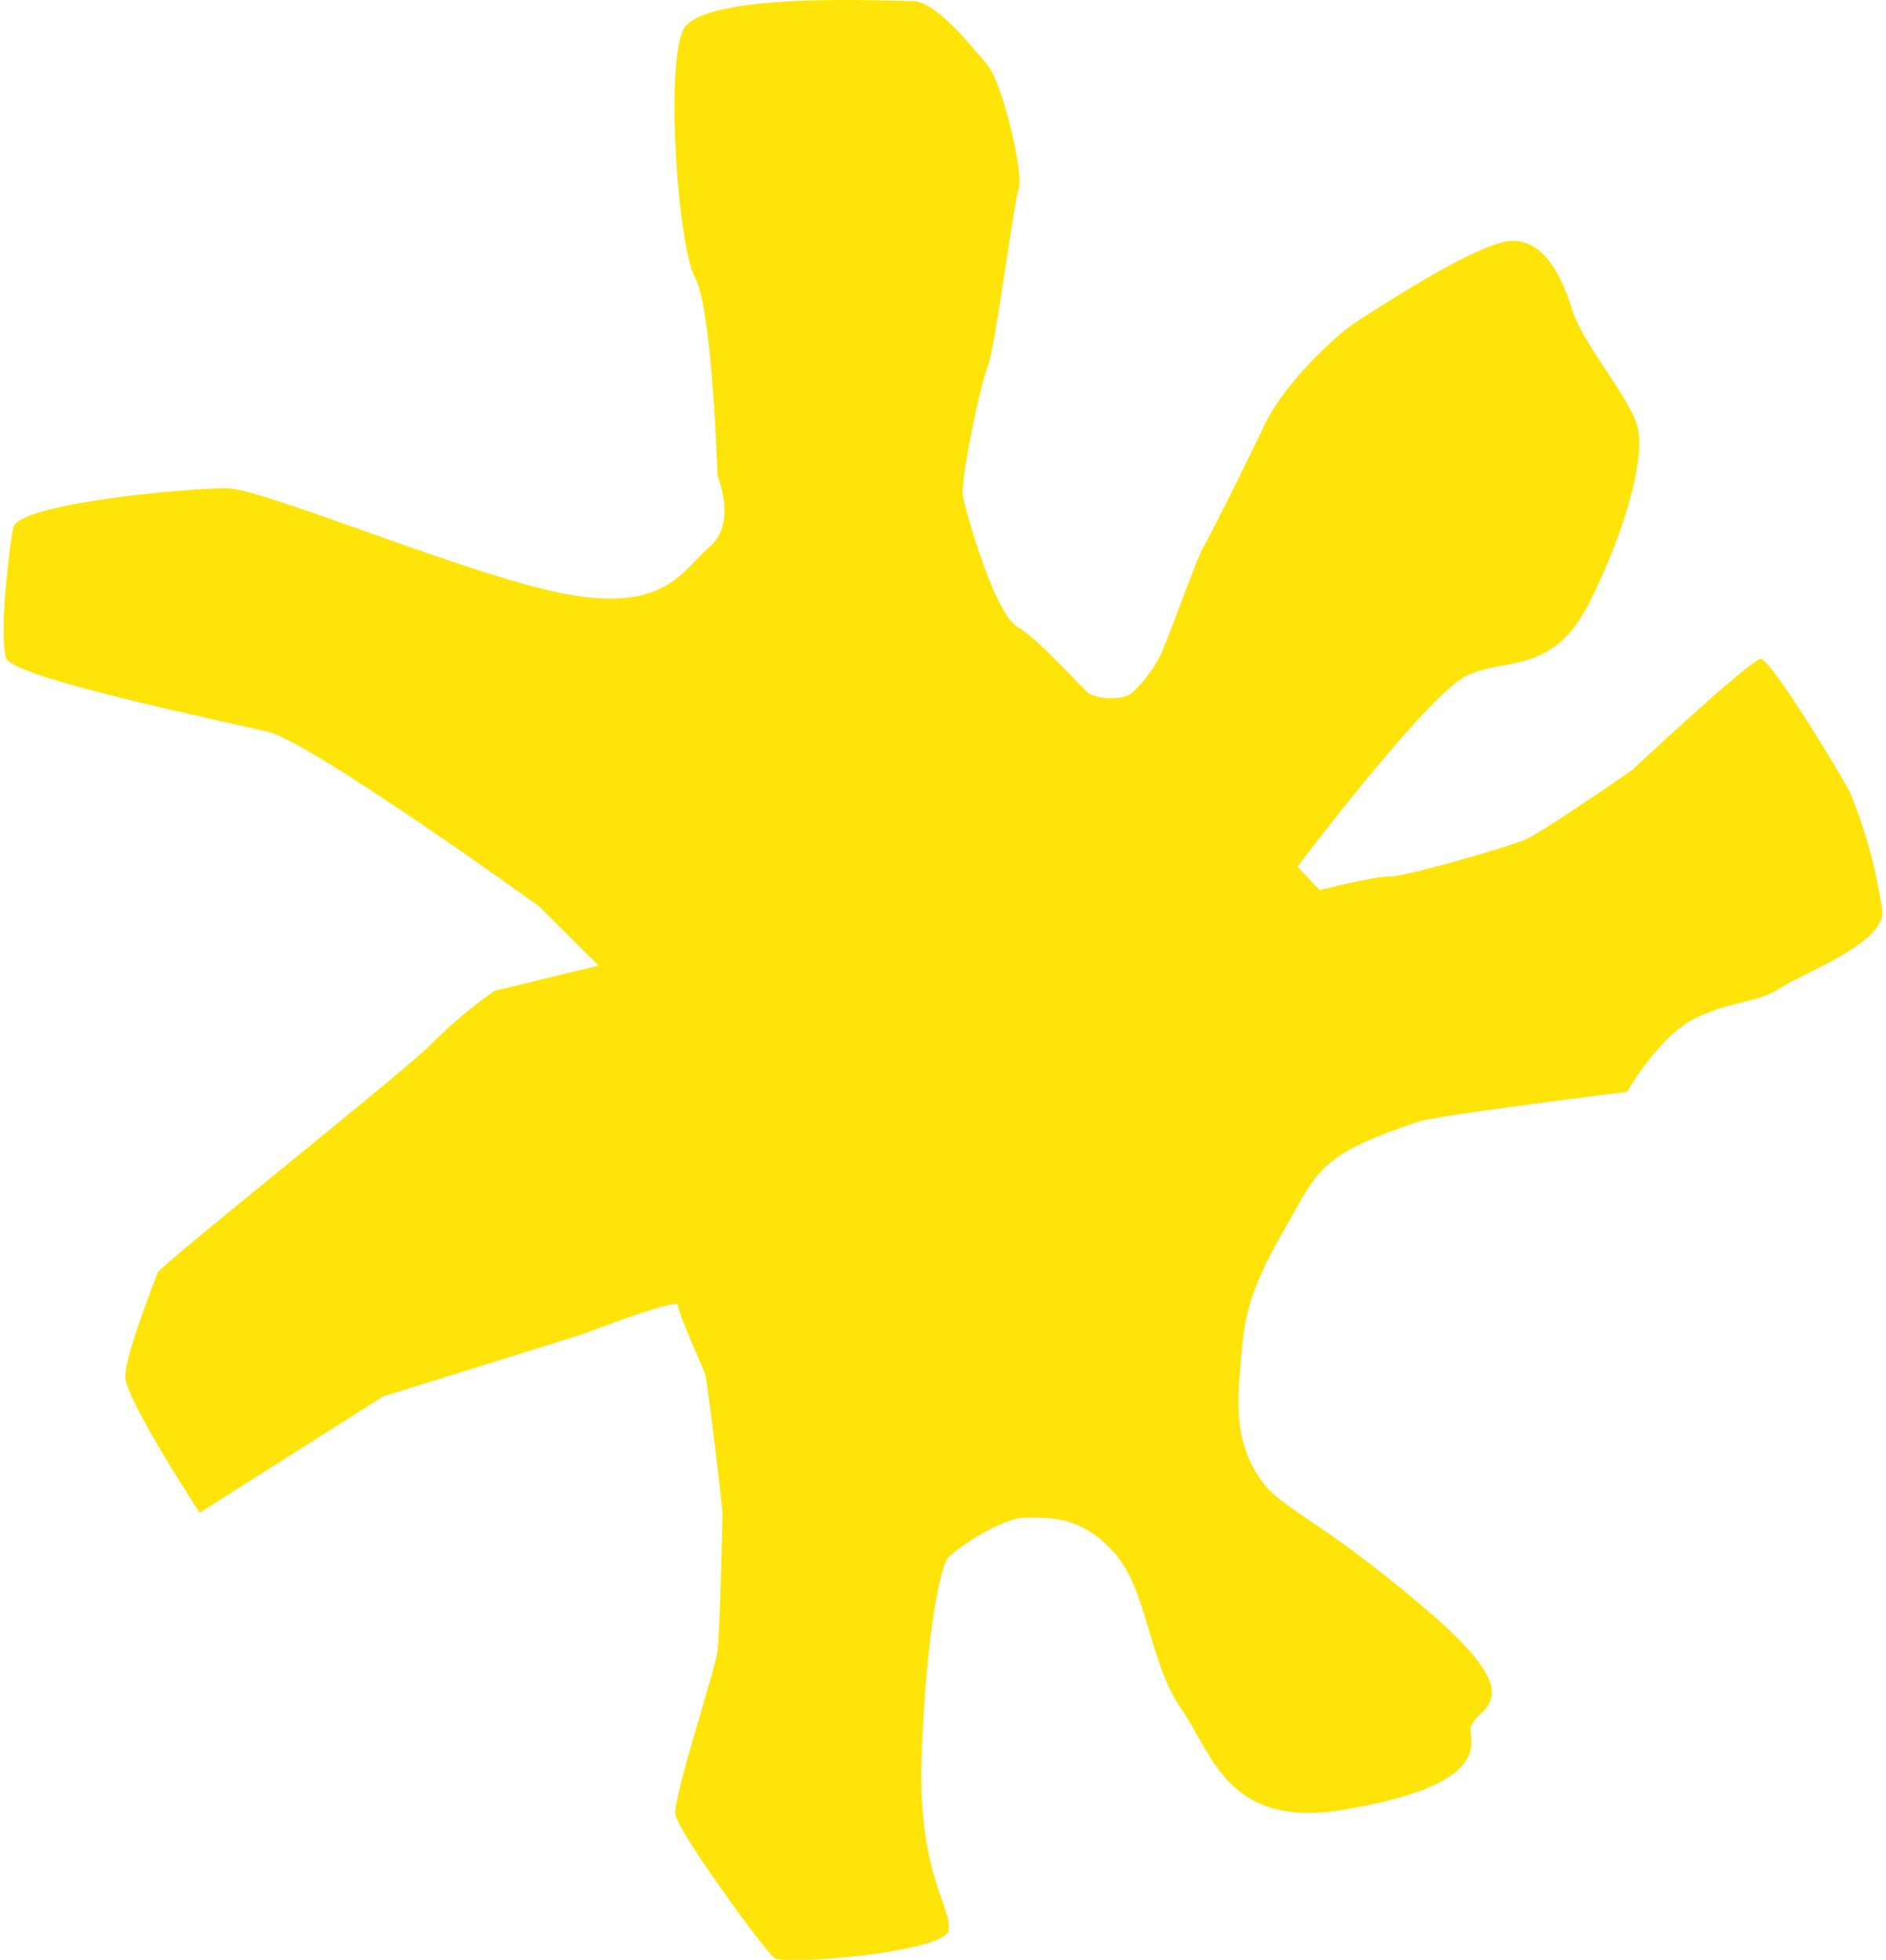 <svg width="256" height="266" viewBox="0 0 256 266" fill="none" xmlns="http://www.w3.org/2000/svg">
<g clip-path="url(#clip0_393_7615)">
<path d="M192.601 152.23C195.148 151.375 220.858 148.193 220.858 148.193C220.858 148.193 225.221 140.474 230.27 138.125C235.318 135.776 238.676 136.107 241.691 134.089C244.706 132.071 255.82 128.046 255.489 123.679C254.718 118.145 253.248 112.732 251.114 107.568C249.766 104.877 240.343 89.438 239.007 89.438C237.671 89.438 221.509 104.546 221.509 104.546C221.509 104.546 209.402 112.938 207.049 113.953C204.696 114.968 190.91 118.981 188.558 118.981C186.205 118.981 179.135 120.828 179.135 120.828L176.108 117.636C176.108 117.636 193.595 94.478 198.951 91.787C204.308 89.096 210.738 91.787 215.775 81.719C220.812 71.651 223.508 61.571 222.16 57.535C220.812 53.499 214.759 46.452 213.423 42.097C212.086 37.741 209.722 32.69 205.347 32.69C200.973 32.69 188.215 41.082 184.492 43.431C180.768 45.779 174.064 52.552 171.711 57.535C169.358 62.518 164.309 72.643 163.304 74.33C162.299 76.018 158.256 87.762 157.251 89.438C156.296 91.204 155.045 92.793 153.55 94.136C152.202 95.139 148.845 94.809 147.839 94.136C146.834 93.463 141.192 86.884 138.085 85.071C134.979 83.258 131.027 69.291 130.695 67.272C130.364 65.254 133.048 52.165 134.053 49.816C135.059 47.467 137.571 27.673 138.279 25.621C138.988 23.568 136.075 11.197 134.053 8.848C132.032 6.499 127.075 0.16 123.968 0.16C120.861 0.16 95.037 -1.22 92.684 4.15C90.331 9.521 92.01 33.363 94.363 37.73C96.716 42.097 97.39 64.593 97.39 64.593C97.39 64.593 100.085 70.967 96.385 74.159C92.684 77.352 90.331 83.053 77.208 80.704C64.084 78.355 35.77 66.258 30.722 66.258C25.673 66.258 2.476 68.276 1.802 71.628C1.128 74.98 -0.151 86.668 0.854 89.358C1.859 92.049 30.984 98.001 36.467 99.358C42.44 100.852 73.176 123.017 73.176 123.017L81.251 131.067L67.123 134.488C64.12 136.588 61.307 138.946 58.716 141.535C56.021 144.556 21.71 171.762 21.379 172.765C21.048 173.768 17.004 183.848 17.004 186.869C17.004 189.891 27.101 205.329 27.101 205.329L51.989 189.549L78.898 181.157C78.898 181.157 92.01 176.117 92.01 177.132C92.01 178.147 95.368 185.524 95.711 186.527C96.054 187.531 98.064 204.657 98.064 205.329C98.064 206.002 97.733 221.452 97.39 224.131C97.047 226.811 91.336 243.948 91.679 246.297C92.022 248.646 103.786 264.769 105.122 265.772C106.459 266.775 128.171 265.019 128.754 262.032C129.336 259.045 124.551 254.358 125.099 238.578C125.647 222.797 127.497 212.718 128.754 211.372C130.01 210.027 136.075 206.002 139.102 206.002C142.129 206.002 146.64 205.592 151.209 210.7C155.777 215.808 155.915 225.522 160.289 231.862C164.664 238.202 166.674 248.315 182.481 245.624C198.289 242.933 200.311 238.909 199.614 235.214C198.917 231.52 209.711 232.193 193.56 218.43C177.41 204.668 173.378 204.999 170.352 199.628C167.325 194.258 167.999 189.218 168.673 182.16C169.346 175.102 172.373 170.416 175.743 164.373C179.112 158.33 180.494 156.255 192.601 152.23Z" fill="#FEE409"/>
</g>
<defs>
<clipPath id="clip0_393_7615">
<rect width="255" height="266" fill="white" transform="translate(0.5)"/>
</clipPath>
</defs>
</svg>
